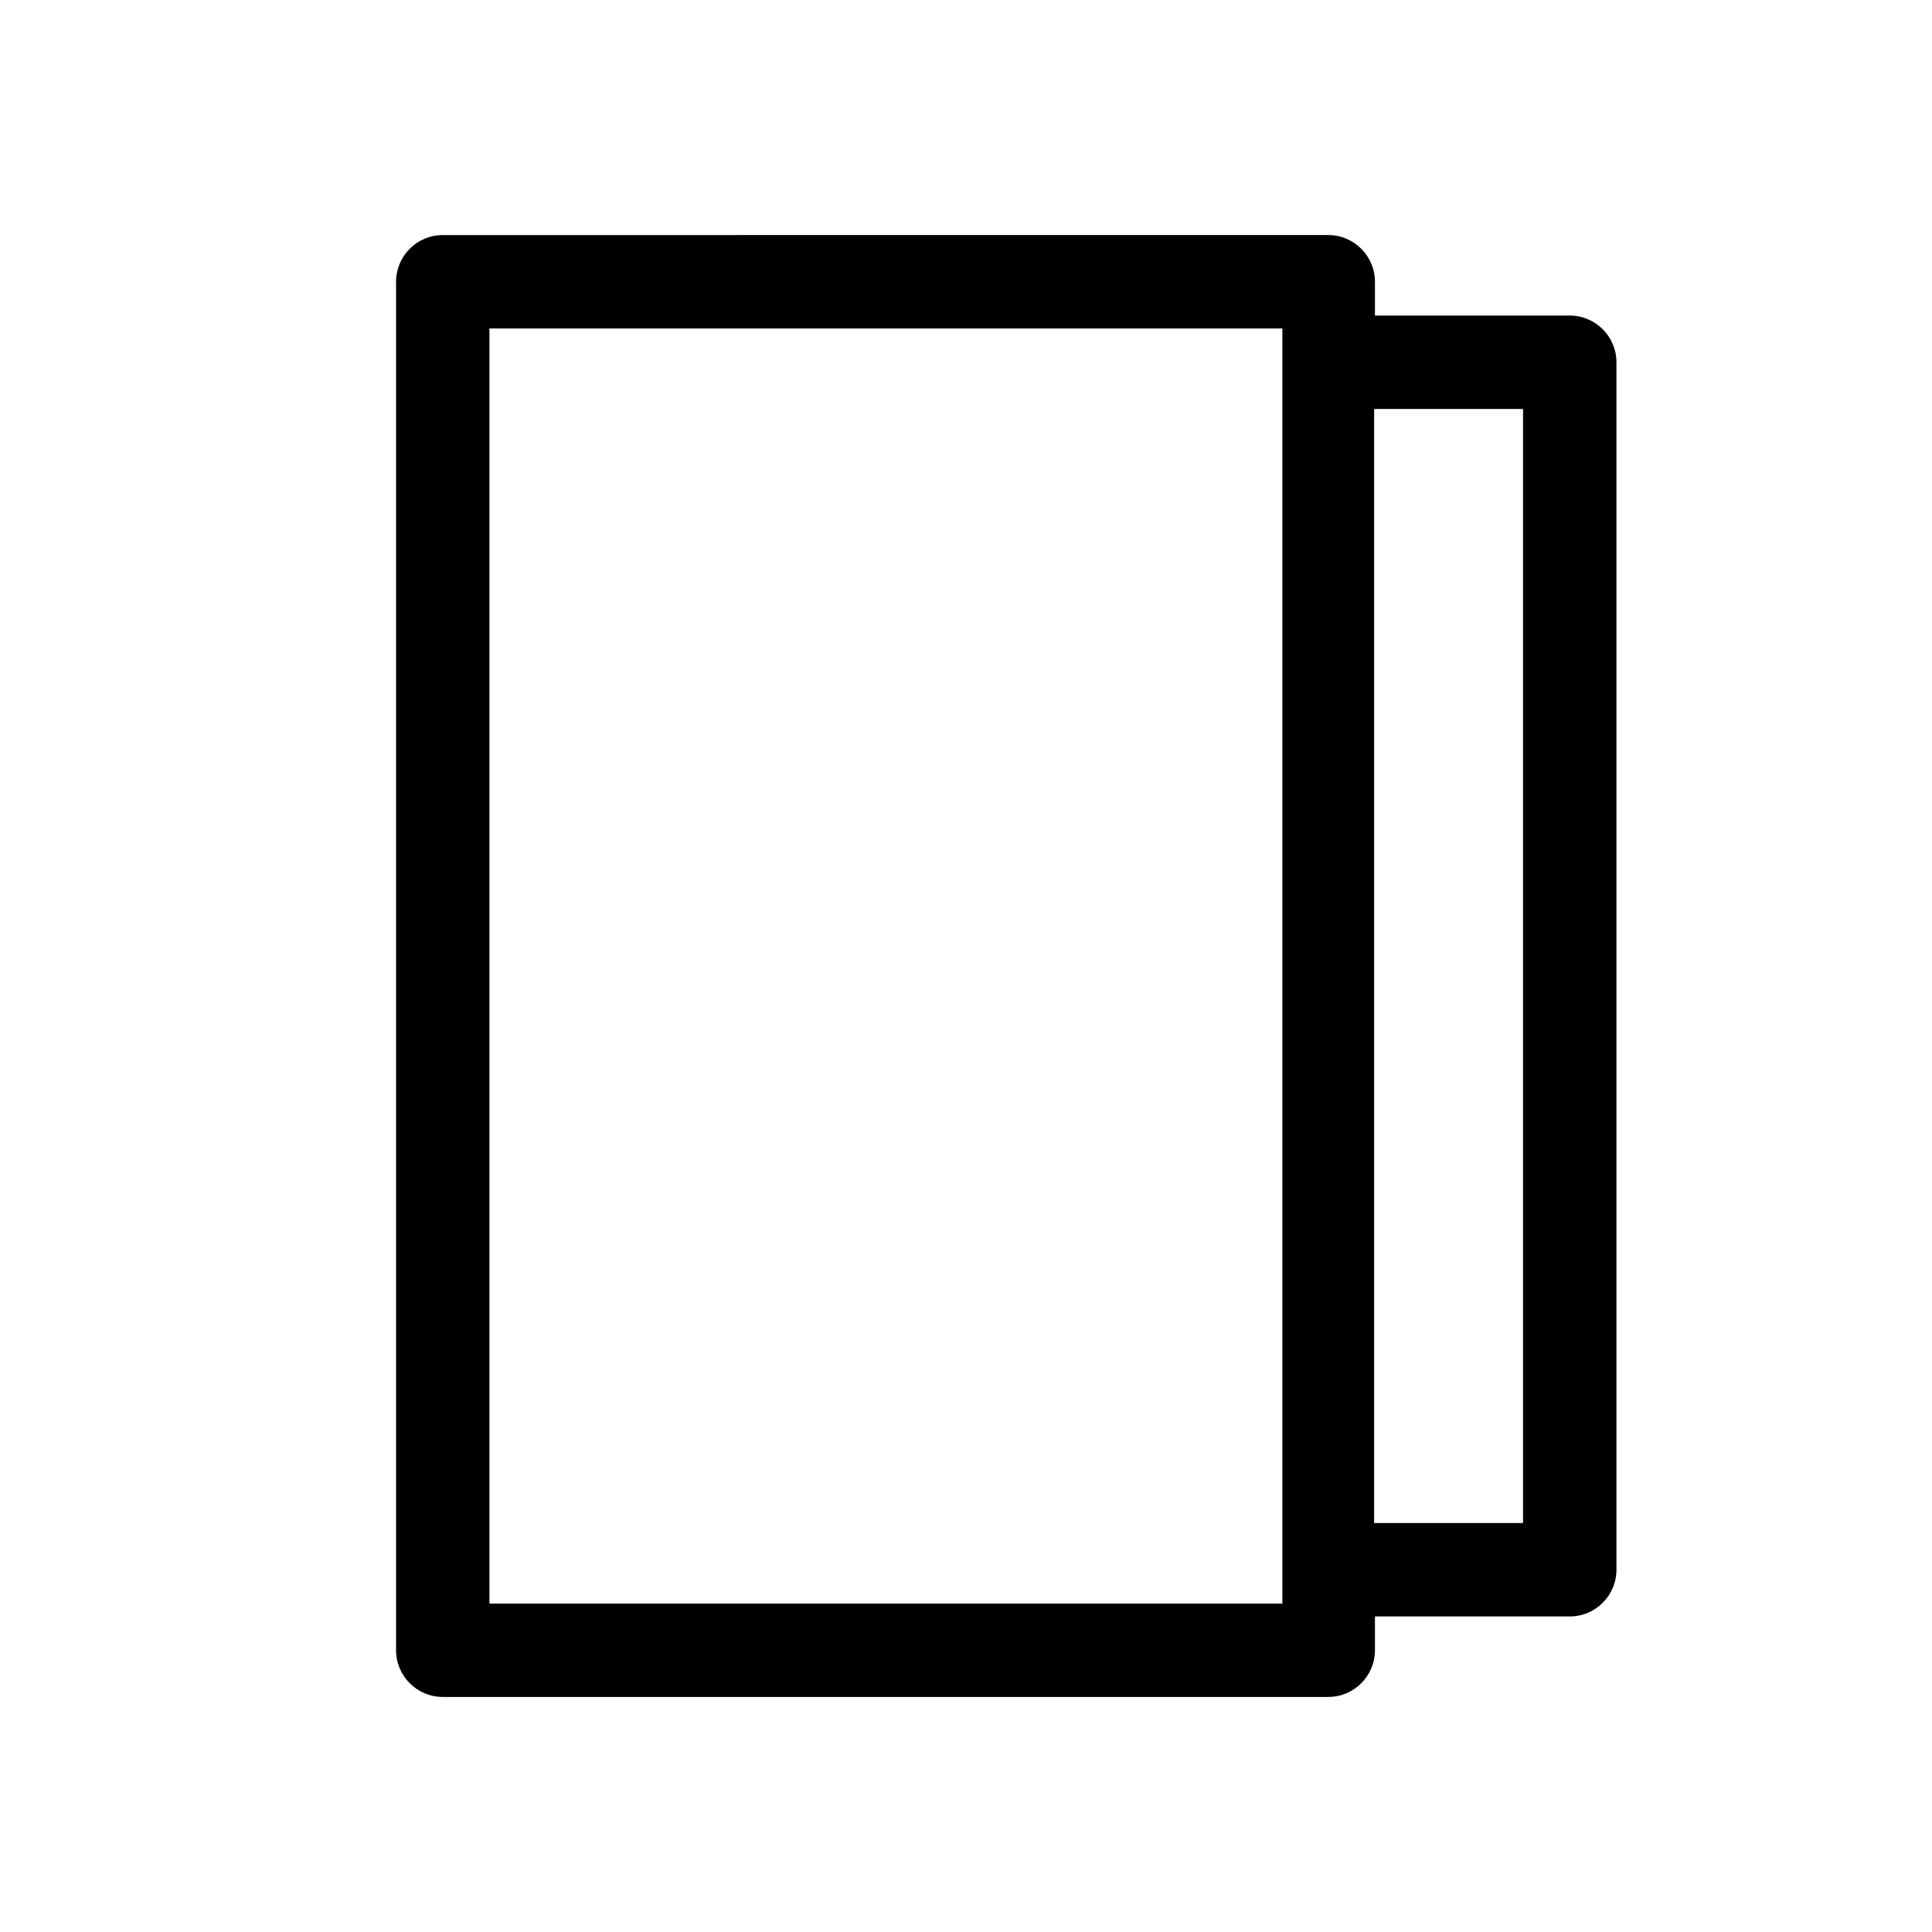 <?xml version="1.0" encoding="UTF-8"?><svg id="b" xmlns="http://www.w3.org/2000/svg" viewBox="0 0 24 24"><defs><style>.d{fill:none;}</style></defs><g id="c"><path d="m19.5,3.92h-2.42v-.42c0-.32-.26-.58-.58-.58H5.5c-.32,0-.58.26-.58.58v17c0,.32.26.58.58.58h11c.32,0,.58-.26.58-.58v-.42h2.42c.32,0,.58-.26.58-.58V4.5c0-.32-.26-.58-.58-.58Zm-3.58,16H6.08V4.08h9.85v15.85Zm3-1h-1.85V5.08h1.85v13.85Z"/><rect class="d" width="24" height="24"/></g></svg>